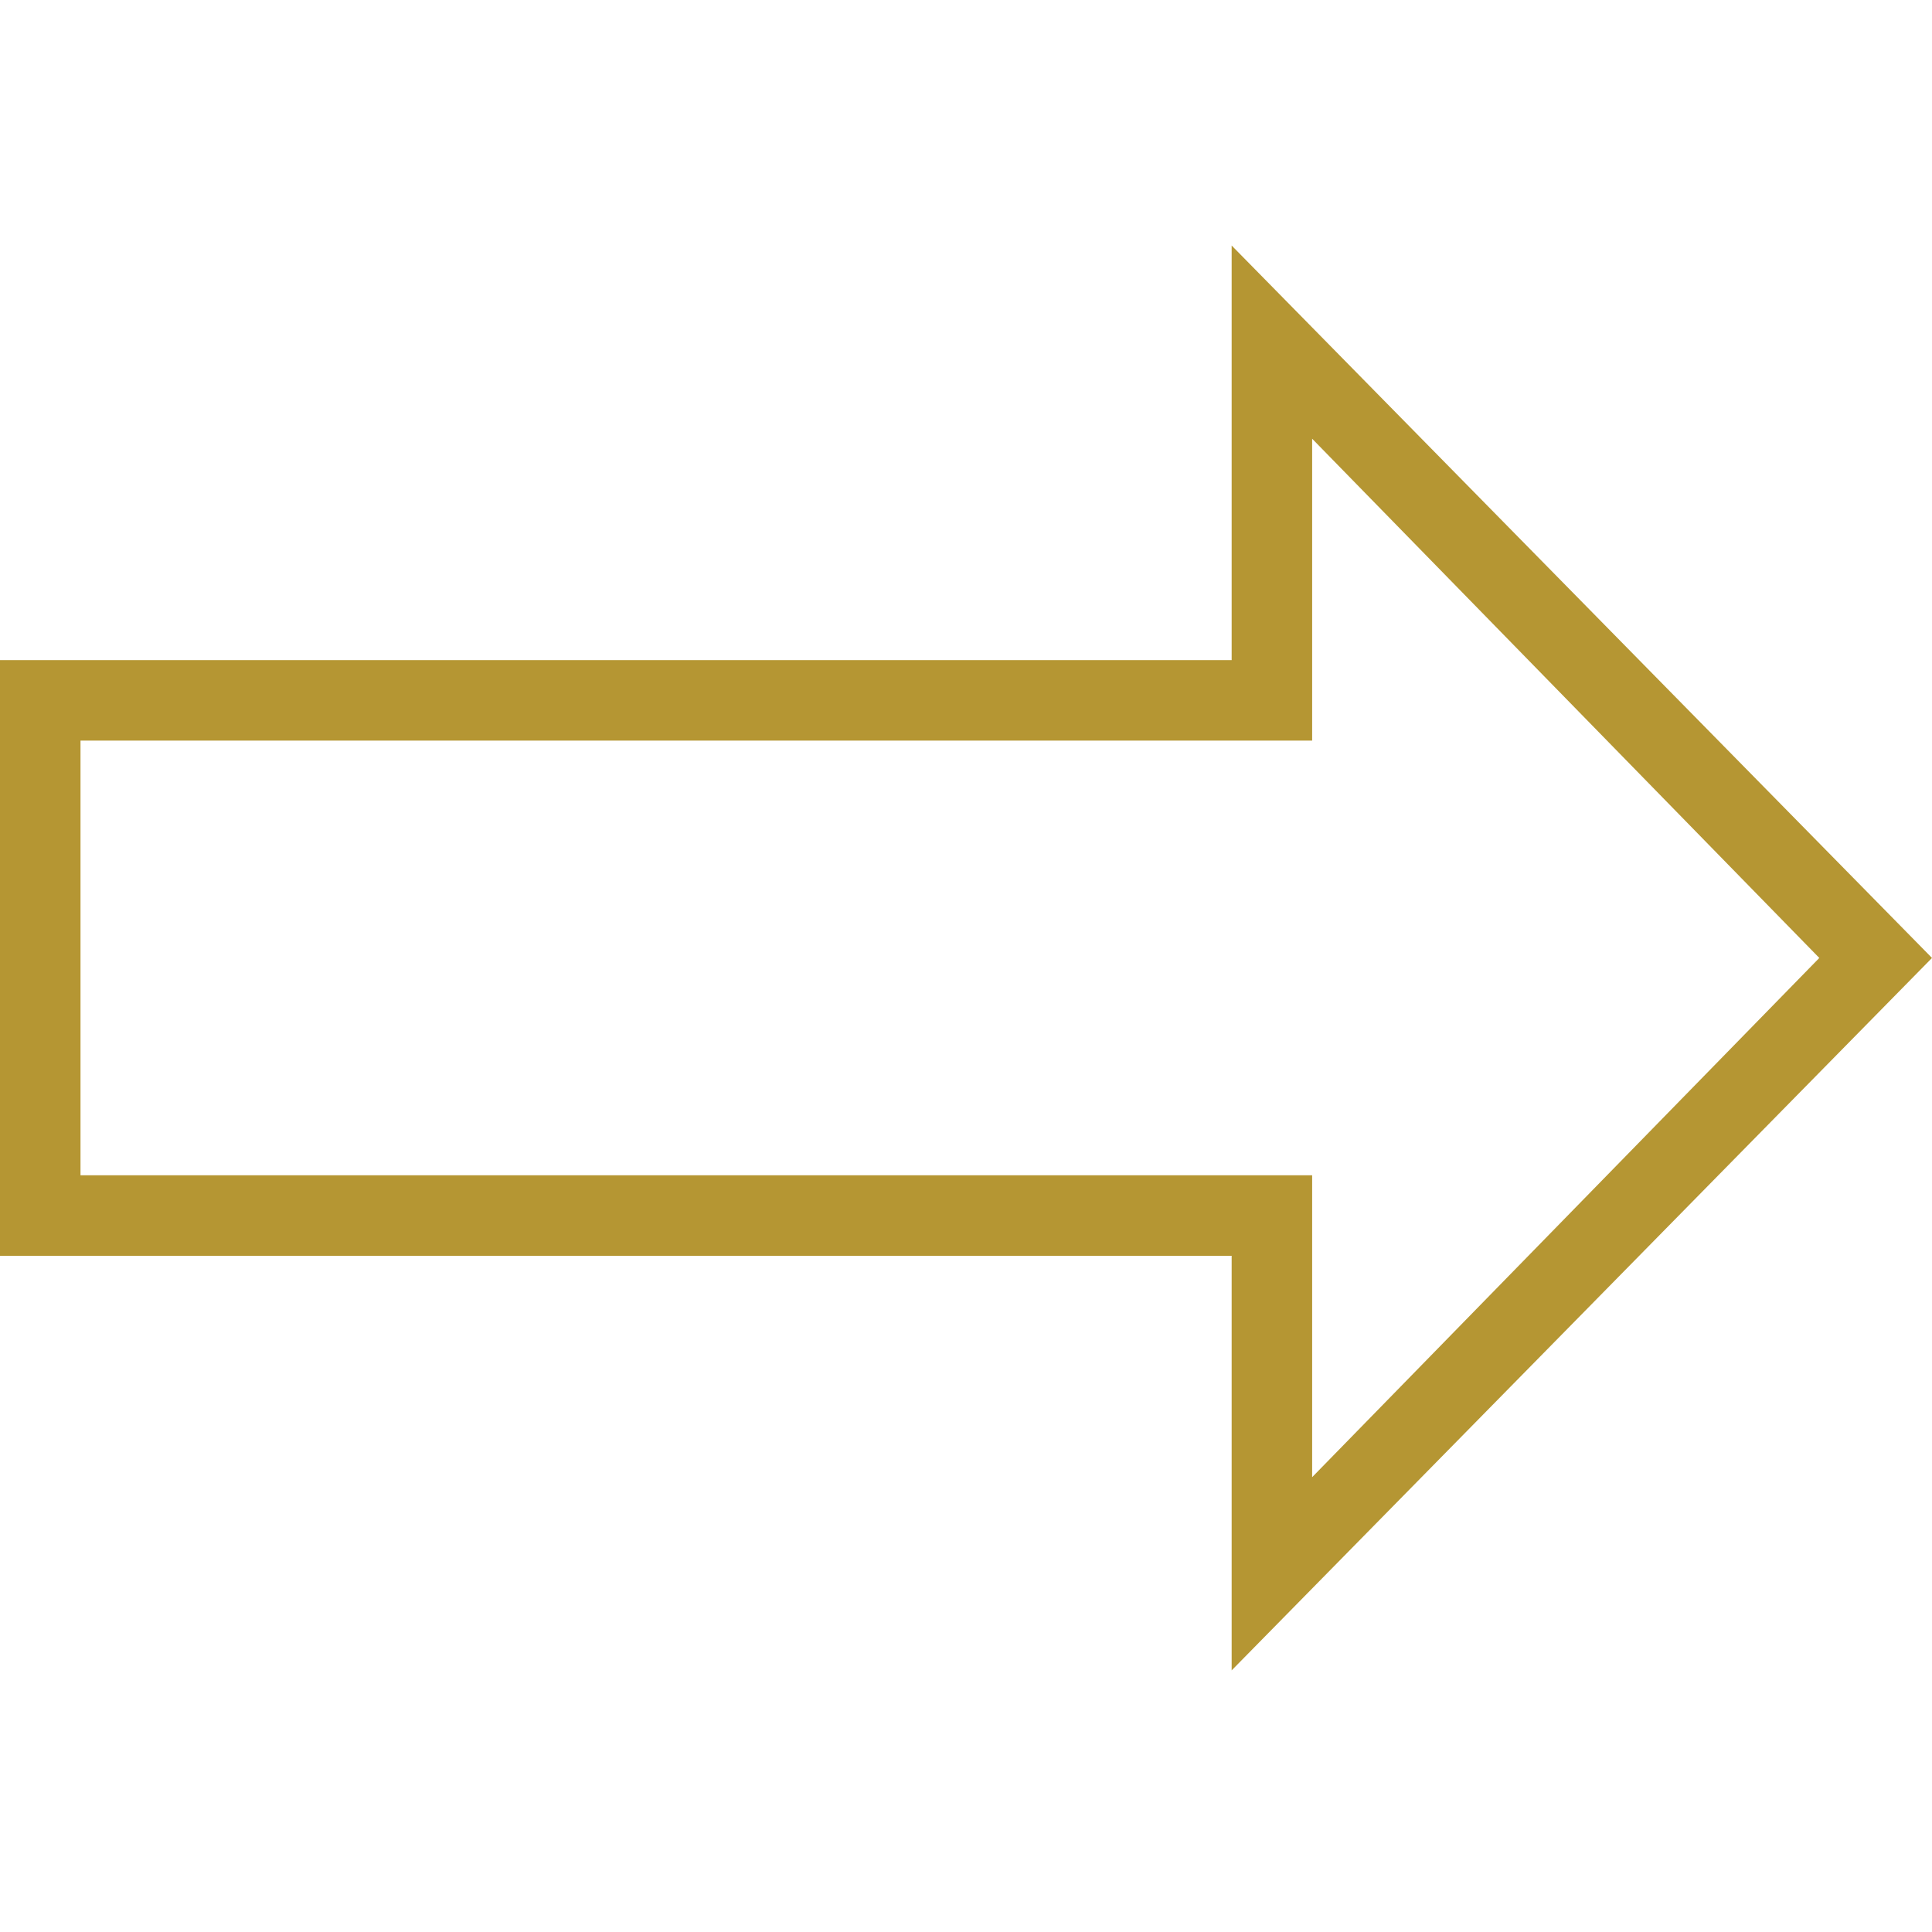 <?xml version="1.0" encoding="utf-8"?>
<!-- Generator: Adobe Illustrator 21.1.0, SVG Export Plug-In . SVG Version: 6.00 Build 0)  -->
<svg version="1.1" id="Layer_1" xmlns="http://www.w3.org/2000/svg" xmlns:xlink="http://www.w3.org/1999/xlink" x="0px" y="0px"
	 viewBox="0 0 48 48" style="enable-background:new 0 0 48 48;" xml:space="preserve">
<style type="text/css">
	.st0{fill:#B59633;}
</style>
<g>
	<path class="st0" d="M0,31.2V16.4h30.6V6.1L48,23.8L30.6,41.5V31.2H0z M2,18.4v10.8h30.6v7.5l12.6-12.9L32.6,10.9v7.5H2z"/>
</g>
</svg>
